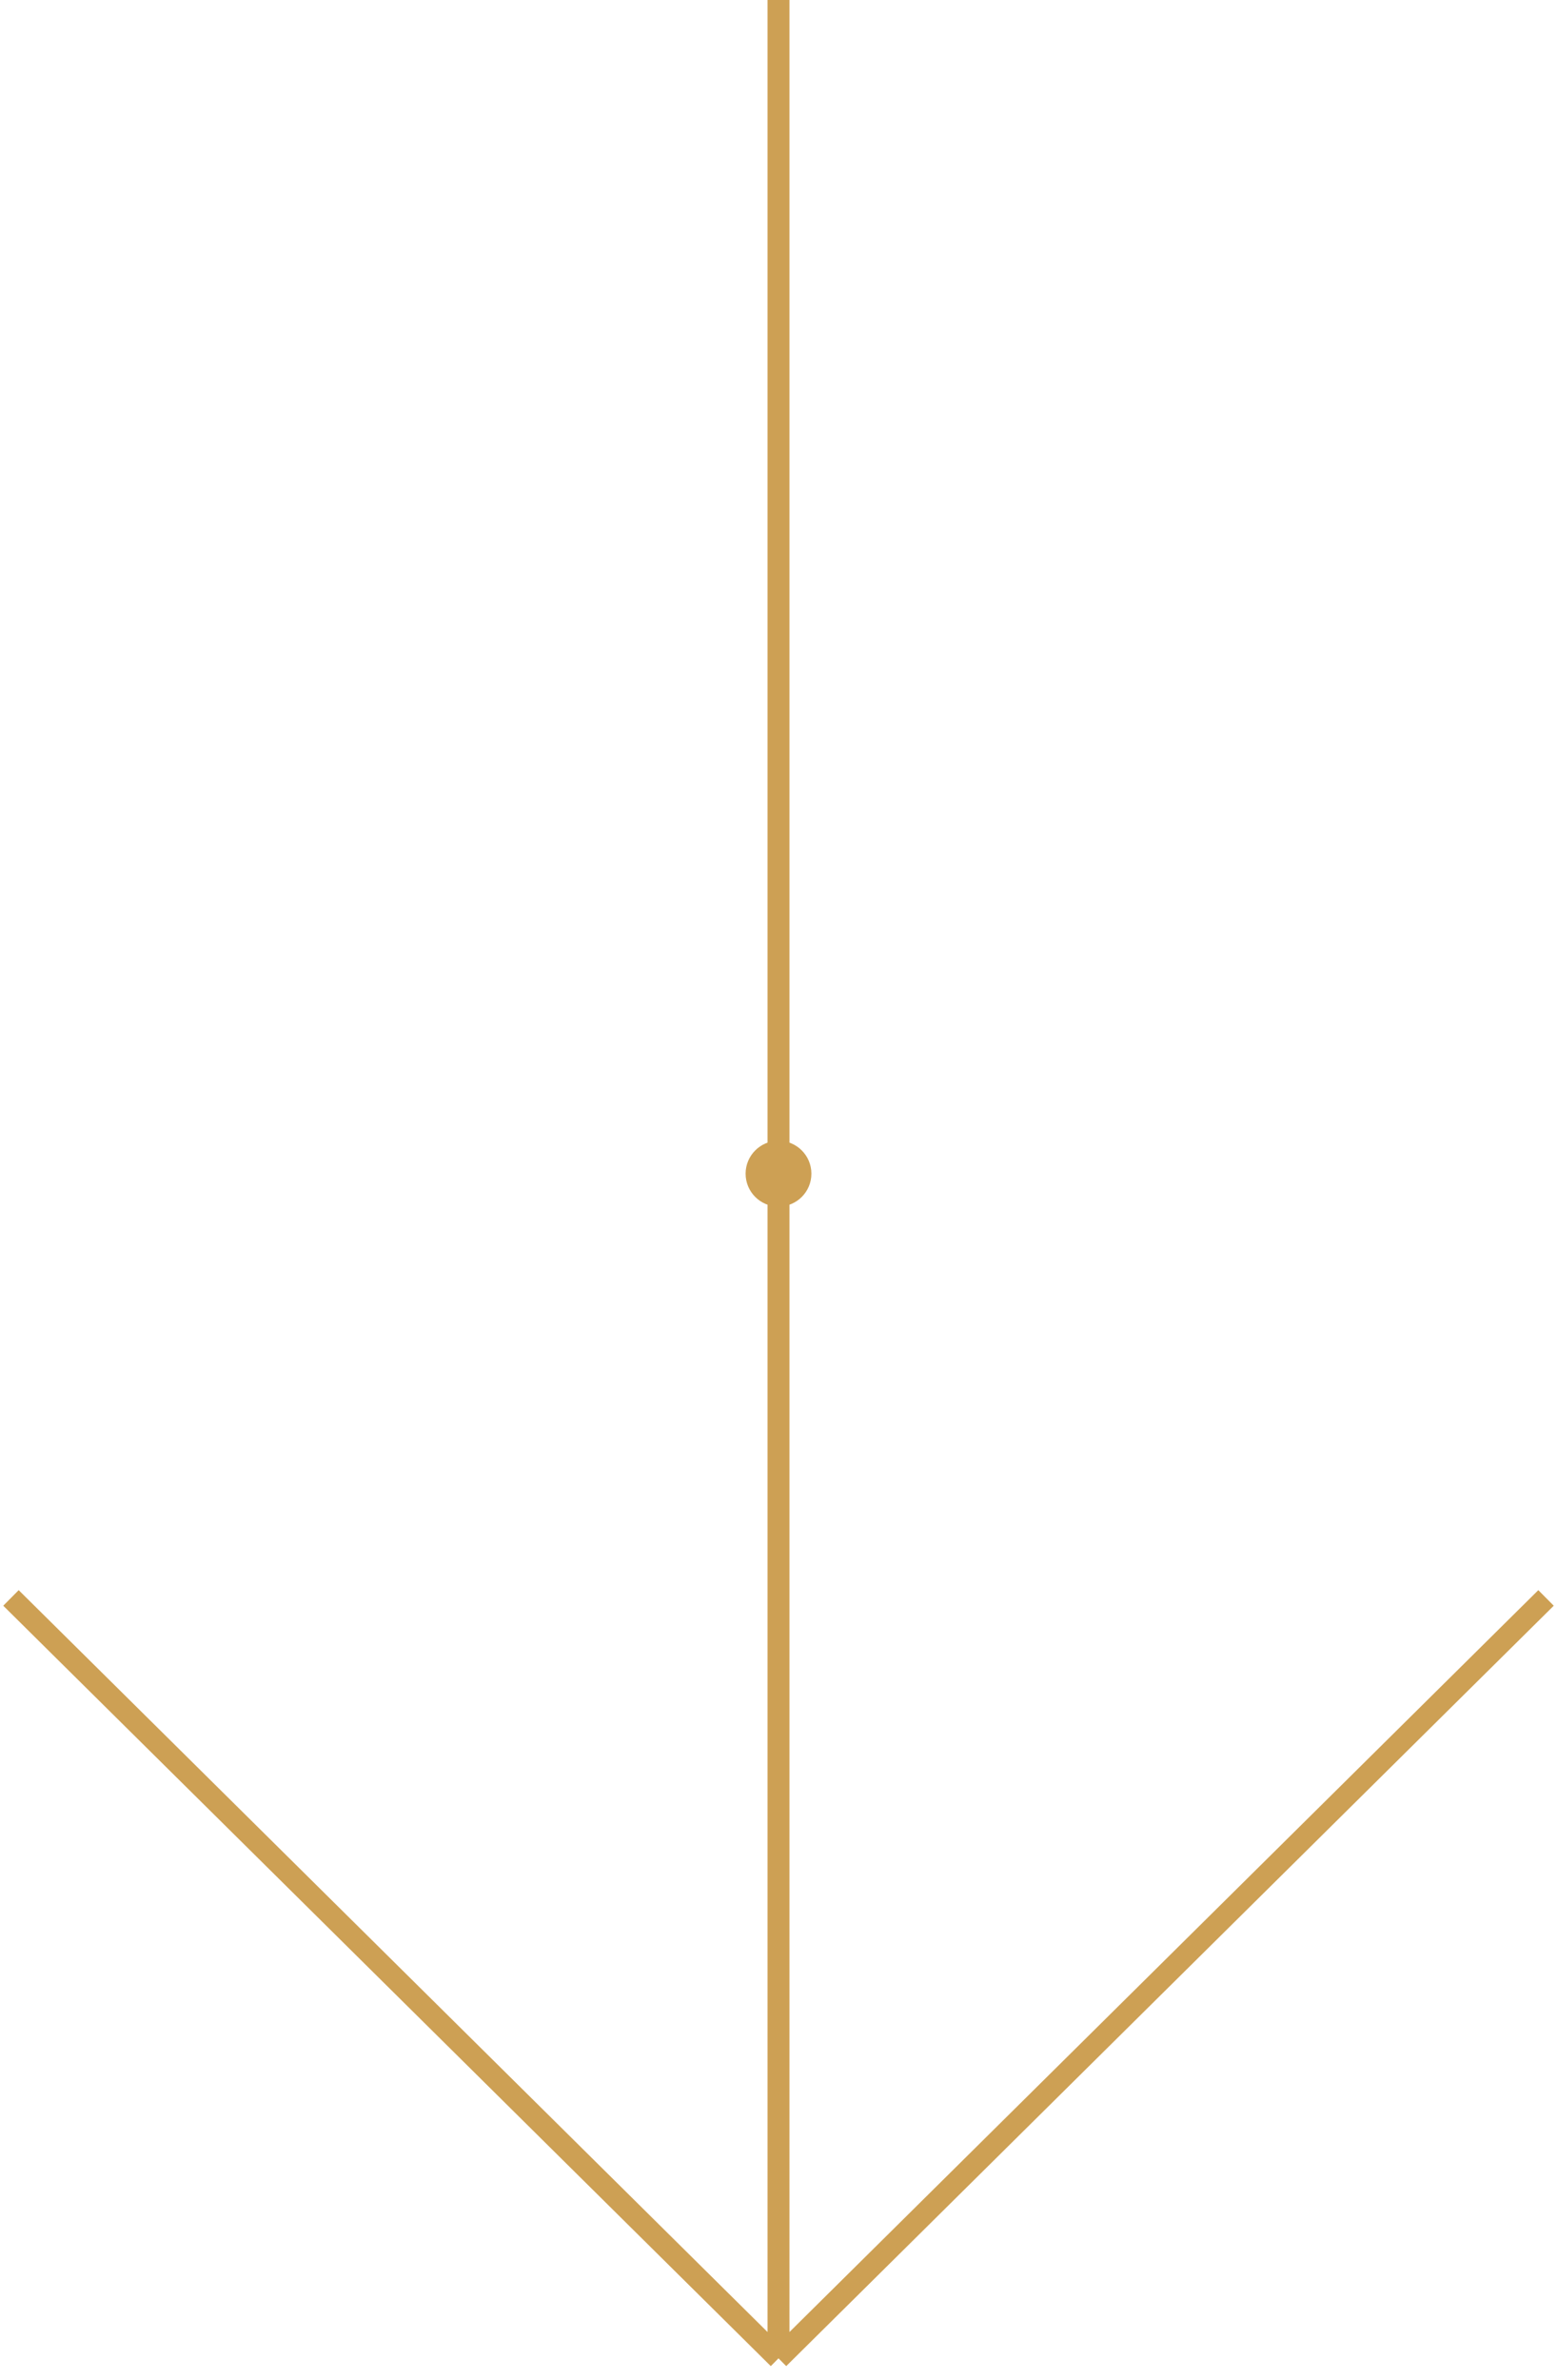 <?xml version="1.0" encoding="UTF-8"?> <svg xmlns="http://www.w3.org/2000/svg" width="142" height="217" viewBox="0 0 142 217" fill="none"> <path d="M71 0V215M71 215L141 145.678M71 215L1 145.678" stroke="#CDA054" stroke-width="2"></path> <path d="M74 107C74 108.657 72.657 110 71 110C69.343 110 68 108.657 68 107C68 105.343 69.343 104 71 104C72.657 104 74 105.343 74 107Z" fill="#CDA054"></path> </svg> 